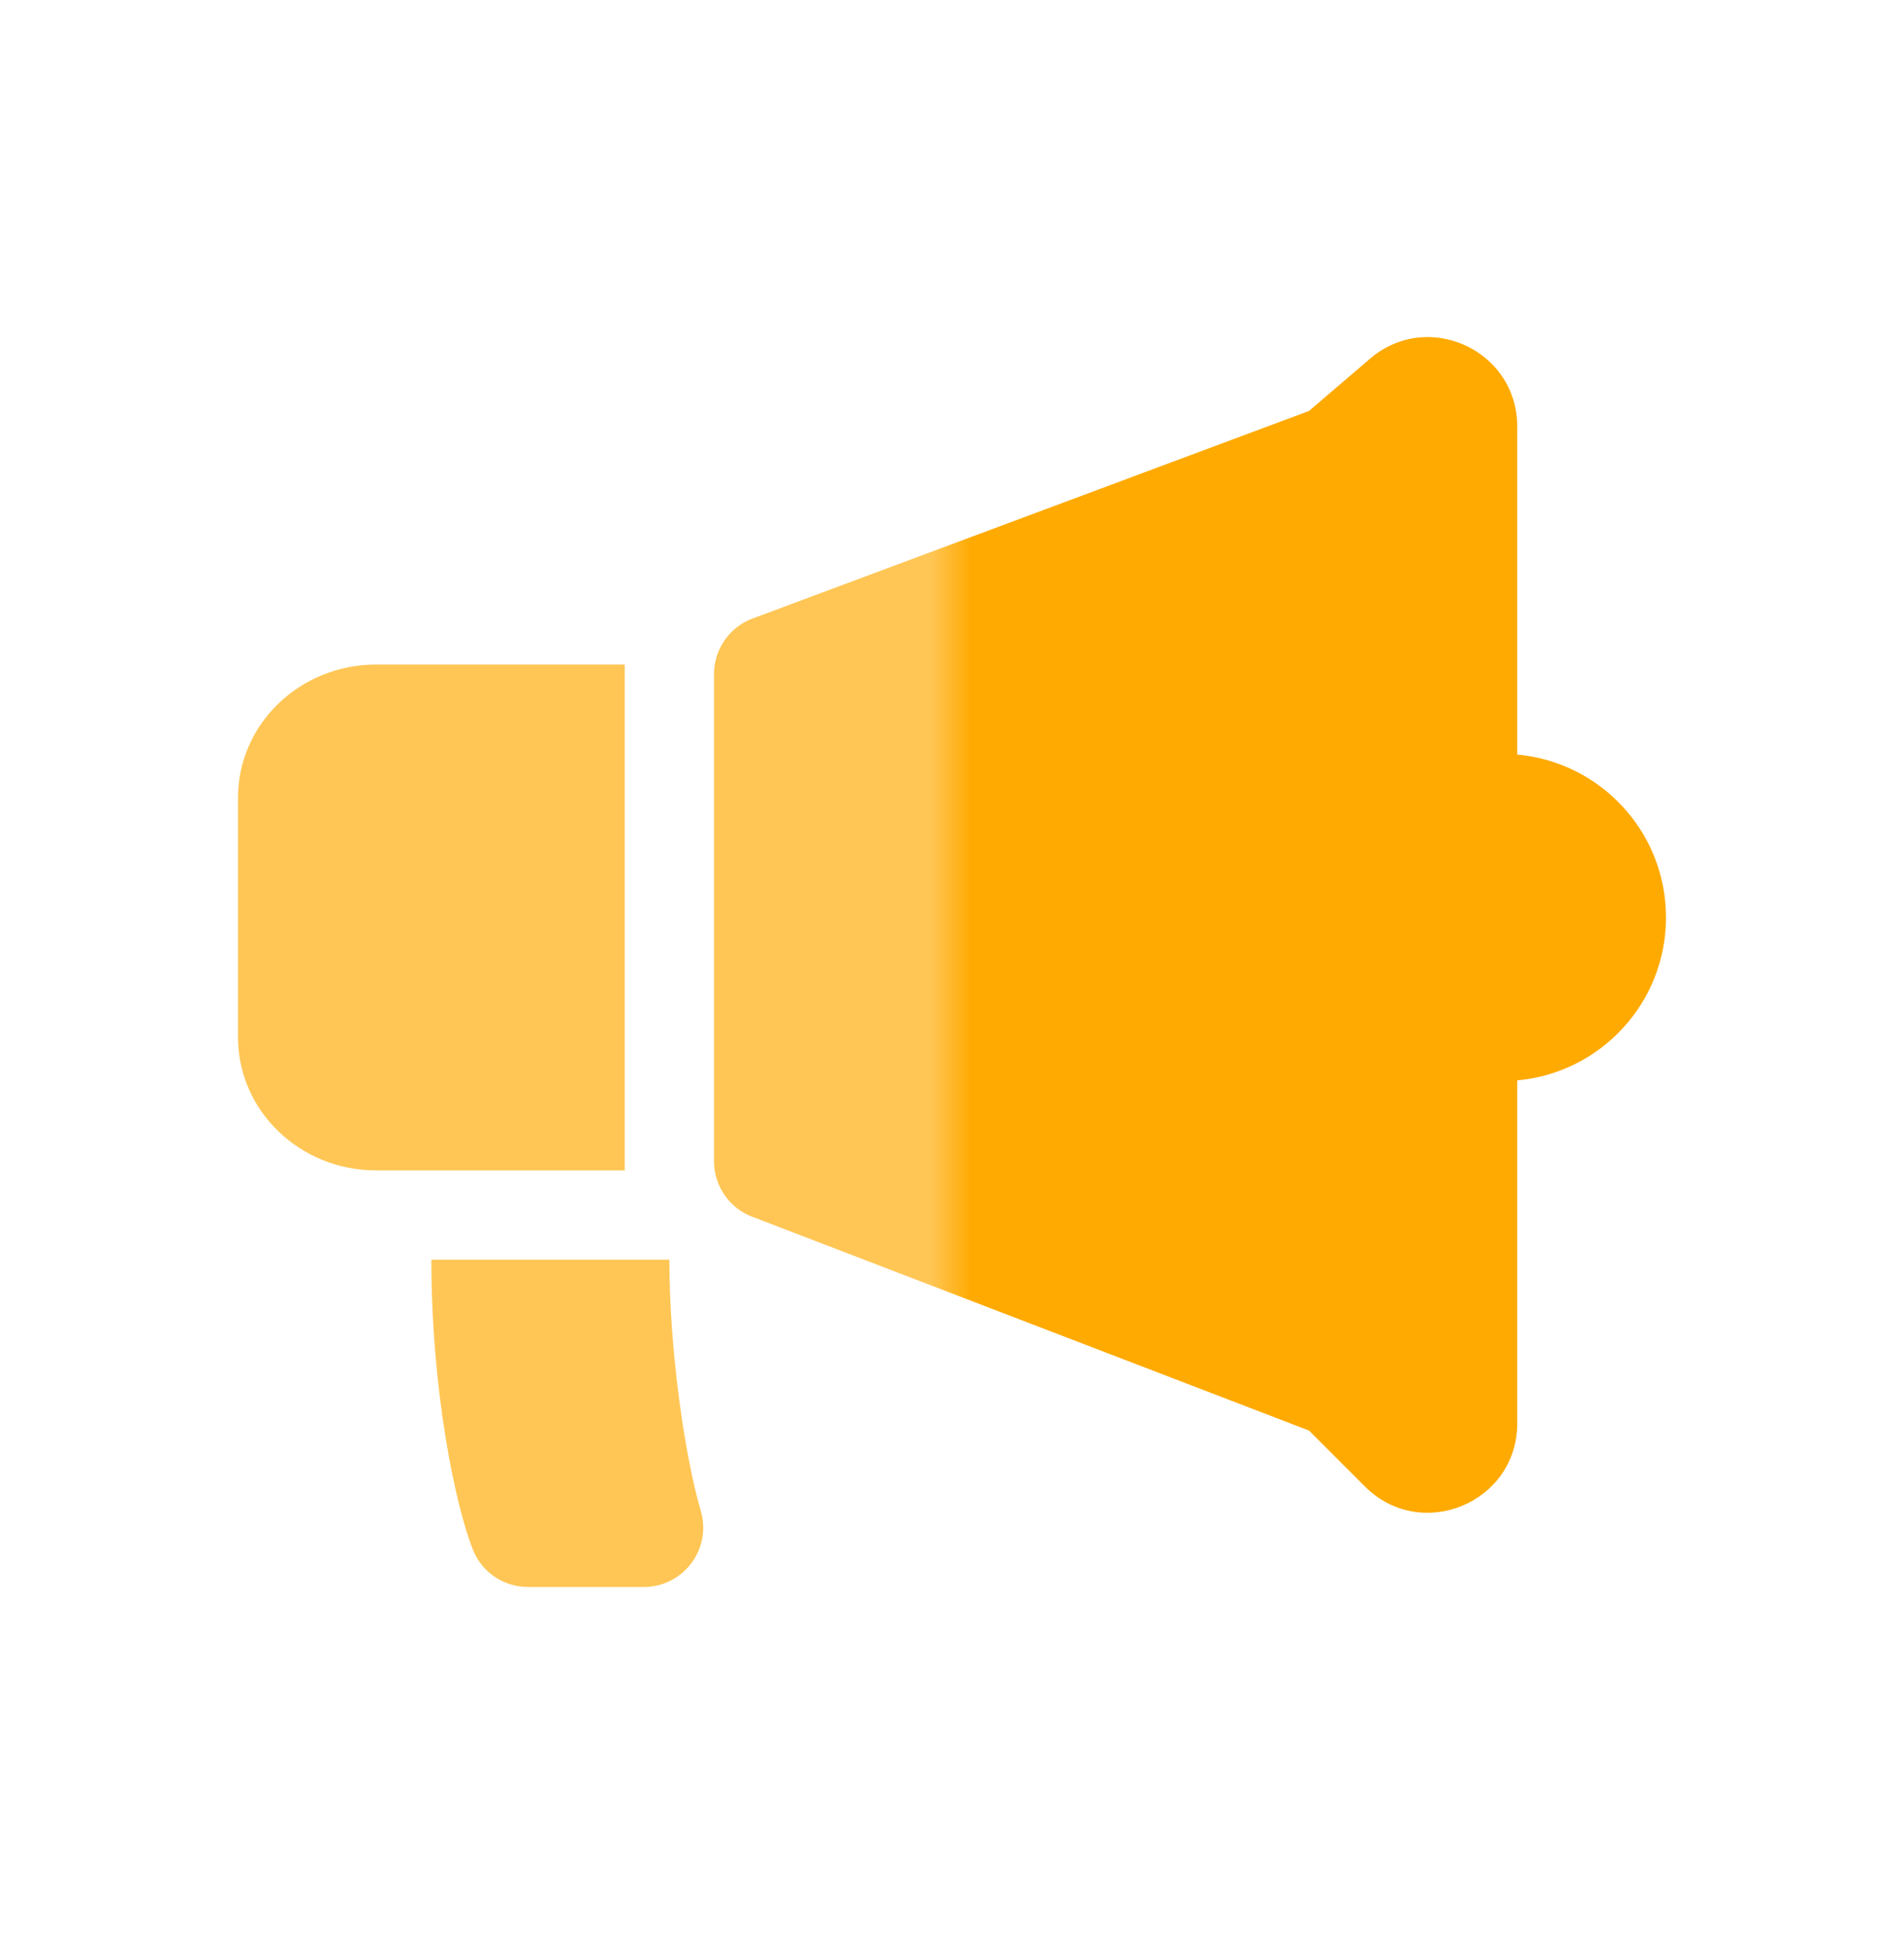 <?xml version="1.0" encoding="UTF-8"?> <svg xmlns="http://www.w3.org/2000/svg" width="48" height="49" viewBox="0 0 48 49" fill="none"><path d="M36.044 8.496C35.526 8.483 34.993 8.651 34.537 9.042L33 10.358L18.913 15.612C18.36 15.848 18 16.39 18 16.992V29.269C18 29.864 18.353 30.404 18.899 30.643L33 36.057L34.409 37.466C35.827 38.883 38.25 37.88 38.25 35.875V27.231C40.352 27.041 42 25.277 42 23.125C42 20.973 40.352 19.209 38.25 19.019V10.75C38.25 9.429 37.184 8.525 36.044 8.496ZM9.482 16.75C7.559 16.75 6 18.252 6 20.105V26.144C6 27.997 7.559 29.5 9.482 29.5H15.75V16.75H9.482ZM10.875 31.75C10.875 35.067 11.481 37.949 11.922 39.061C12.15 39.632 12.701 40 13.315 40H16.227C17.231 40 17.95 39.04 17.666 38.077C17.277 36.759 16.875 34.081 16.875 31.75H10.875Z" fill="url(#paint0_linear_2160_10810)"></path><defs><linearGradient id="paint0_linear_2160_10810" x1="42" y1="24.248" x2="6" y2="24.248" gradientUnits="userSpaceOnUse"><stop offset="0.486" stop-color="#FFAA01"></stop><stop offset="0.515" stop-color="#FFC655"></stop></linearGradient></defs></svg> 